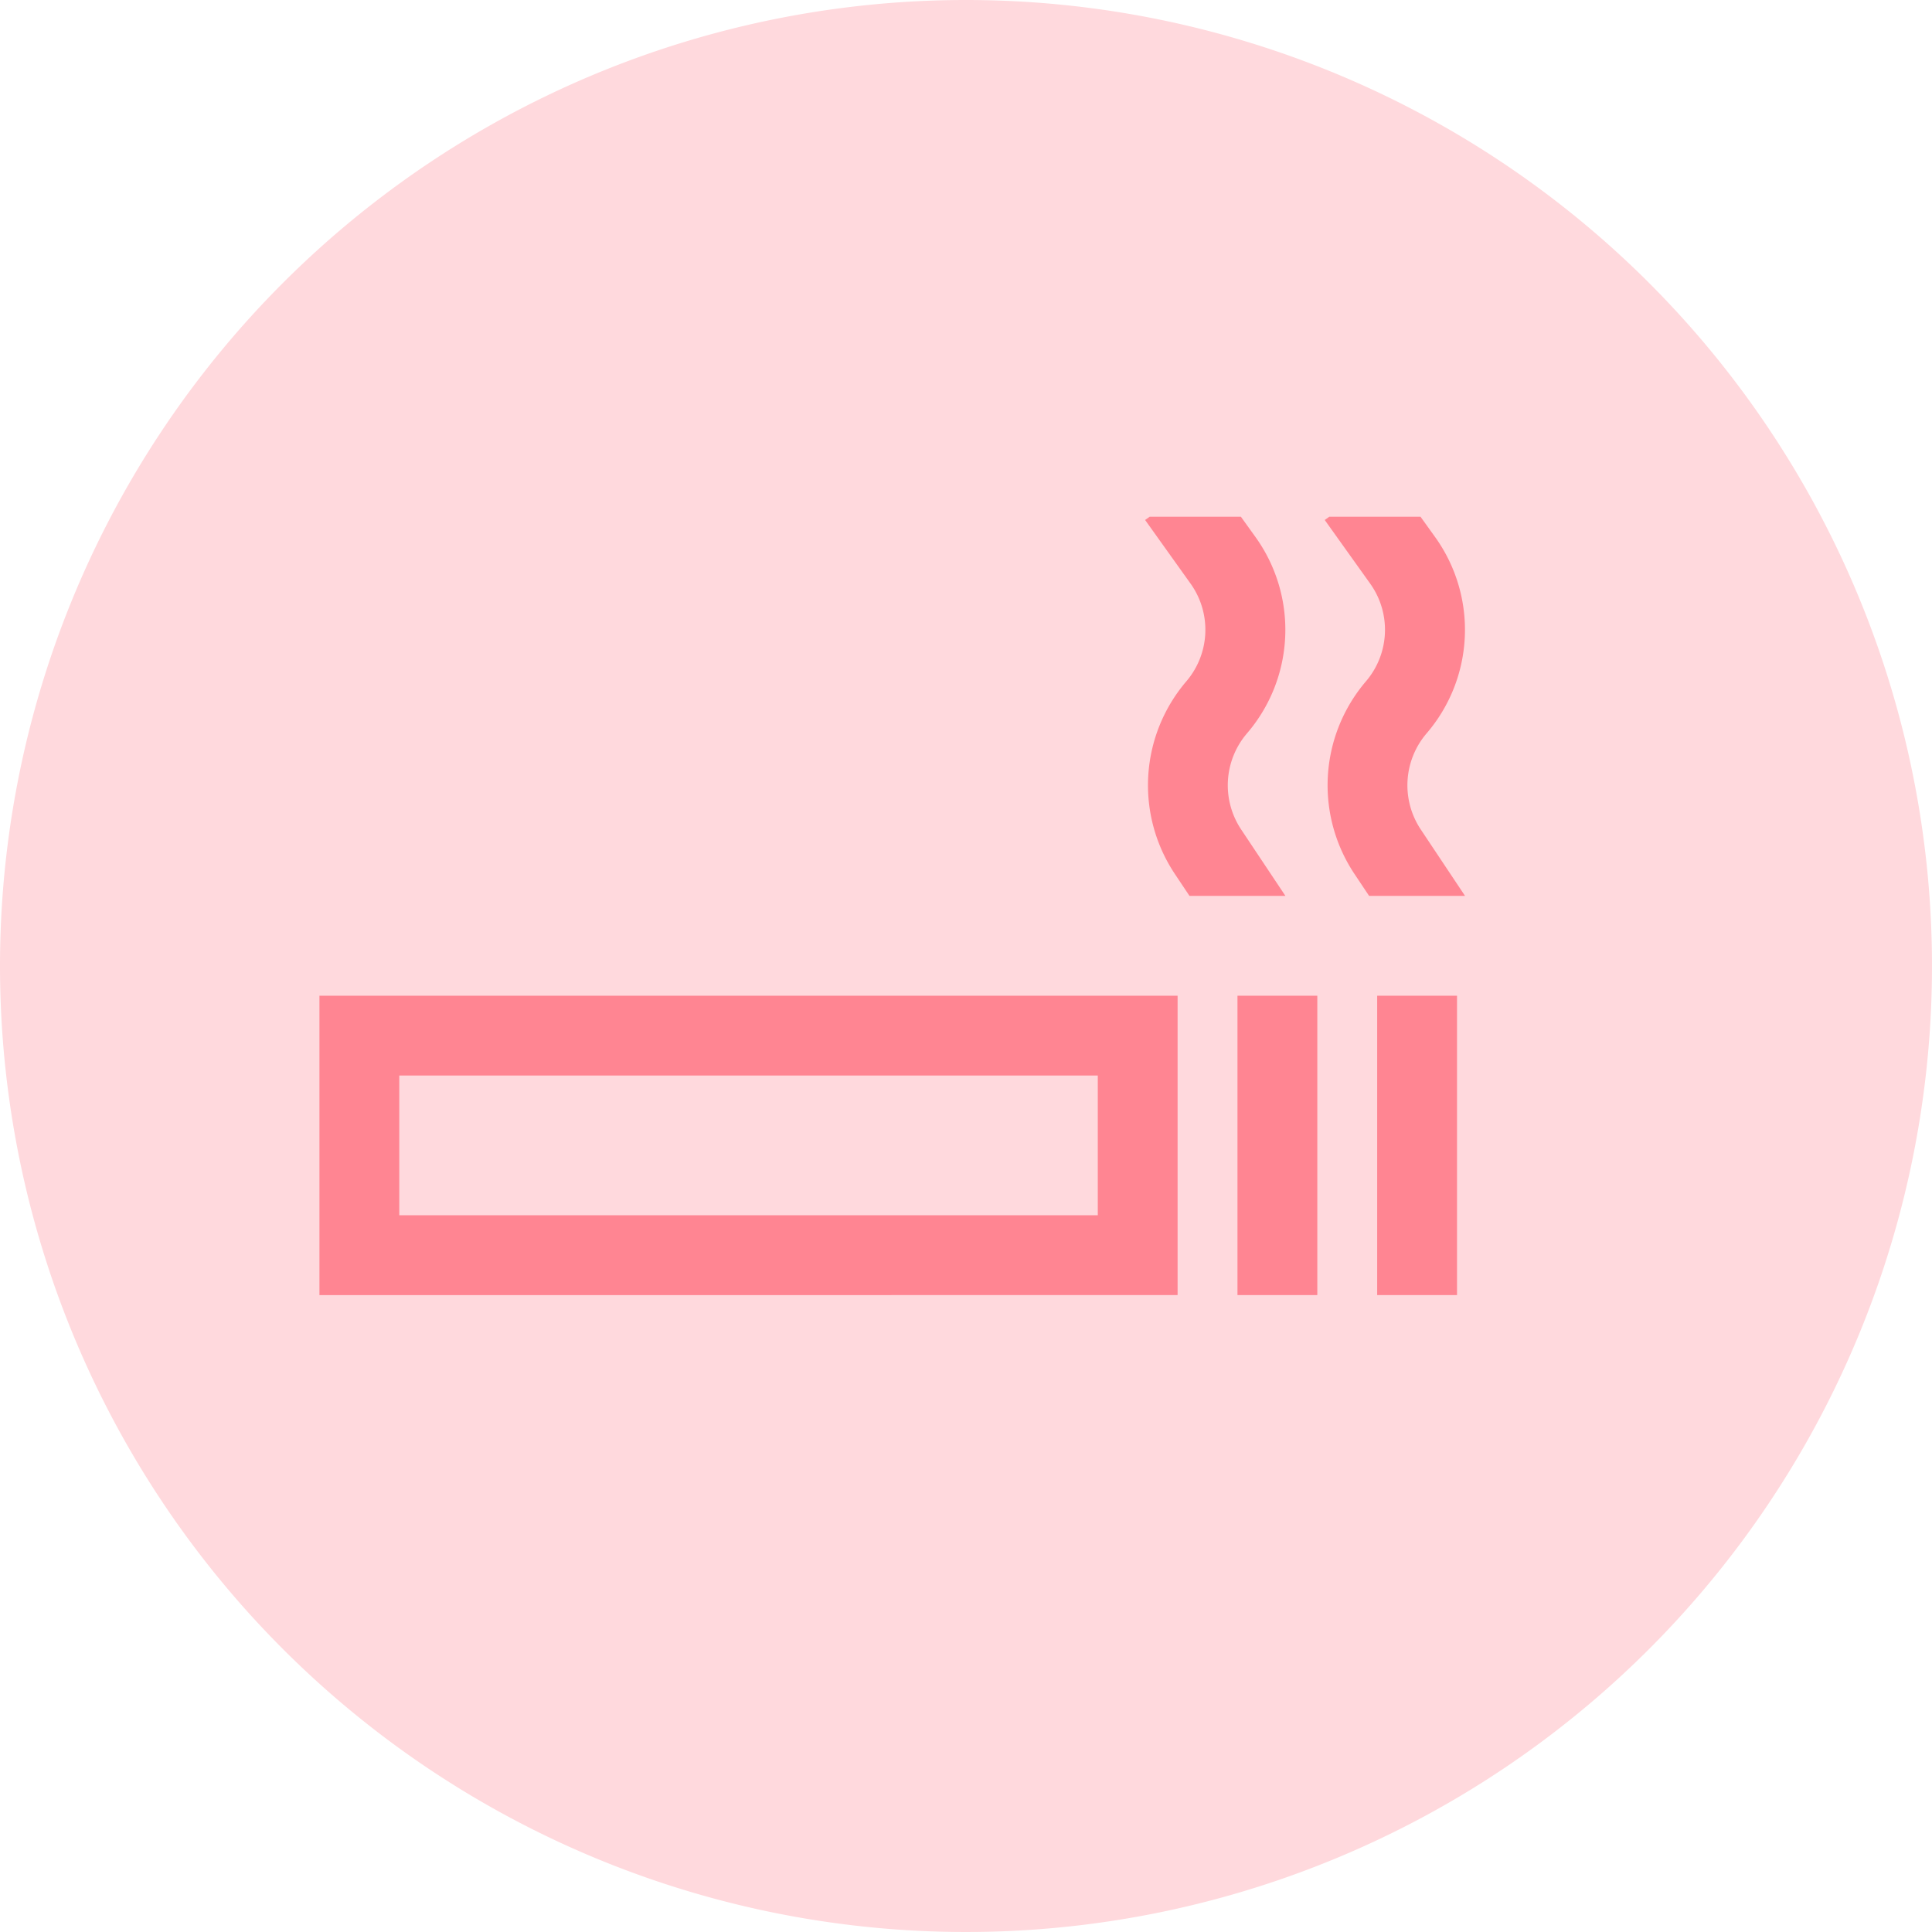 <?xml version="1.0" encoding="UTF-8"?>
<svg xmlns="http://www.w3.org/2000/svg" width="99" height="99" viewBox="0 0 99 99">
  <g id="Group_118" data-name="Group 118" transform="translate(-634 -3771)">
    <path id="Path_128" data-name="Path 128" d="M49.5,0A49.5,49.5,0,1,1,0,49.5,49.5,49.5,0,0,1,49.5,0Z" transform="translate(634 3771)" fill="#ffd9dd"></path>
    <g id="smoke-svgrepo-com" transform="translate(634.369 3749.479)">
      <path id="Path_130" data-name="Path 130" d="M16,240v15.34H59.974V240Zm39.884,11.249H20.091v-7.159H55.884Z" transform="translate(0 -167.456)" fill="#ff8592"></path>
      <rect id="Rectangle_151" data-name="Rectangle 151" width="4.091" height="15.34" transform="translate(63.042 72.544)" fill="#ff8592"></rect>
      <rect id="Rectangle_152" data-name="Rectangle 152" width="4.091" height="15.34" transform="translate(70.201 72.544)" fill="#ff8592"></rect>
      <path id="Path_131" data-name="Path 131" d="M351.895,64.017a4.088,4.088,0,0,1,.3-4.911,8.149,8.149,0,0,0,.445-10.059L351.888,48h-4.676l-.233.166,2.327,3.258a4.066,4.066,0,0,1-.222,5.019,8.194,8.194,0,0,0-.594,9.842l.763,1.144h4.916Z" transform="translate(-288.67)" fill="#ff8592"></path>
      <path id="Path_132" data-name="Path 132" d="M423.895,64.017a4.088,4.088,0,0,1,.3-4.911,8.149,8.149,0,0,0,.445-10.059L423.888,48h-4.676l-.233.166,2.327,3.258a4.066,4.066,0,0,1-.222,5.019,8.194,8.194,0,0,0-.594,9.842l.763,1.144h4.916Z" transform="translate(-351.466)" fill="#ff8592"></path>
    </g>
  </g>
</svg>
